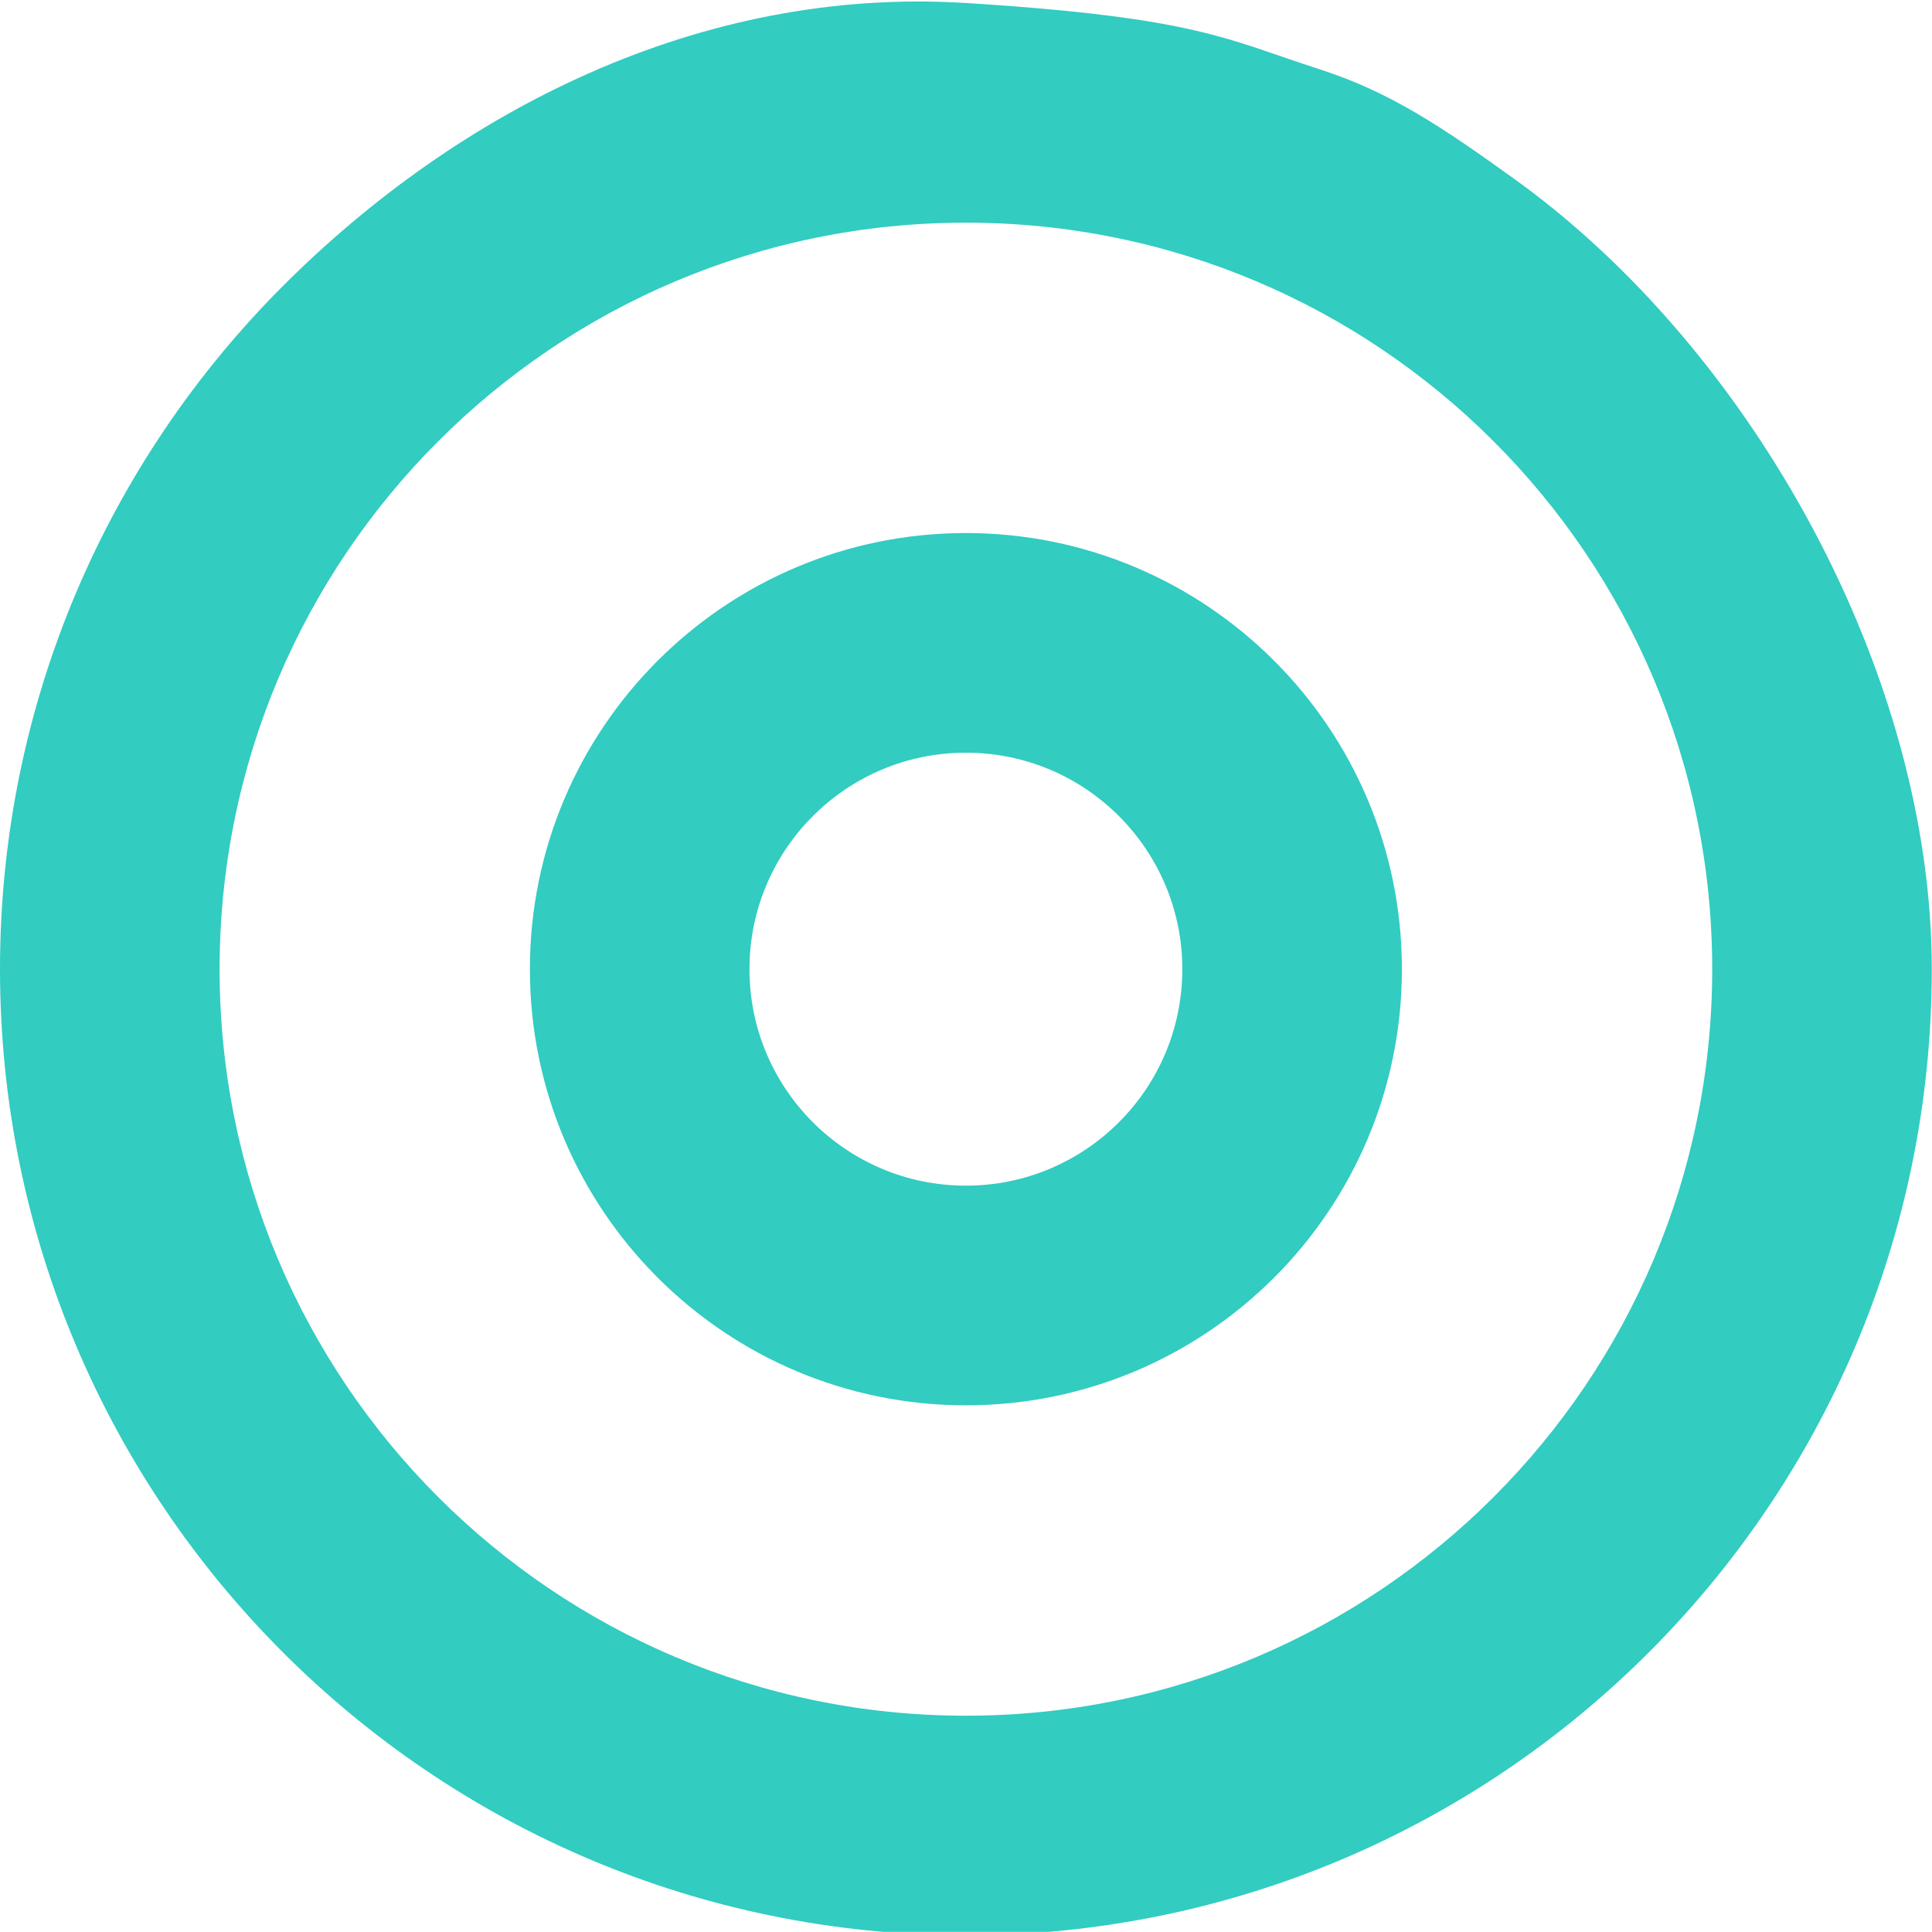 <?xml version="1.0" encoding="UTF-8" standalone="no"?> <svg xmlns="http://www.w3.org/2000/svg" xmlns:xlink="http://www.w3.org/1999/xlink" xmlns:serif="http://www.serif.com/" width="100%" height="100%" viewBox="0 0 300 300" version="1.1" xml:space="preserve" style="fill-rule:evenodd;clip-rule:evenodd;stroke-linejoin:round;stroke-miterlimit:2;"> <g id="Монтажная-область1" serif:id="Монтажная область1" transform="matrix(3.793,0,0,3.779,0,0)"> <rect x="0" y="0" width="79.084" height="79.379" style="fill:none;"></rect> <clipPath id="_clip1"> <rect x="0" y="0" width="79.084" height="79.379"></rect> </clipPath> <g clip-path="url(#_clip1)"> <g transform="matrix(1,0,0,1.004,-0,-0.173)"> <g id="Layer_x0020_1"> <g id="_1535340565280"> <path d="M39.542,0.295C49.03,0.889 50.257,1.799 54,3C56.913,3.935 59.033,5.367 62,7.5C71.767,14.521 79.084,27.794 79.084,39.837C79.084,50.756 74.658,60.641 67.502,67.797C60.346,74.953 50.461,79.379 39.542,79.379C28.624,79.379 18.738,74.953 11.582,67.797C4.427,60.641 0,50.756 0,39.837C0,28.919 4.427,19.033 11.582,11.877C18.738,4.722 28.645,-0.386 39.542,0.295ZM61.146,18.233C55.618,12.705 47.979,9.285 39.542,9.285C31.105,9.285 23.467,12.705 17.938,18.233C12.41,23.762 8.99,31.4 8.99,39.837C8.99,48.274 12.41,55.913 17.938,61.441C23.467,66.97 31.105,70.39 39.542,70.39C47.979,70.39 55.618,66.97 61.146,61.441C66.675,55.913 70.095,48.274 70.095,39.837C70.095,31.4 66.675,23.762 61.146,18.233ZM39.542,21.988C49.399,21.988 57.392,29.98 57.392,39.837C57.392,49.694 49.399,57.687 39.542,57.687C29.685,57.687 21.693,49.694 21.693,39.837C21.693,29.98 29.685,21.988 39.542,21.988ZM39.542,30.977C34.649,30.977 30.682,34.944 30.682,39.837C30.682,44.731 34.649,48.697 39.542,48.697C44.436,48.697 48.402,44.731 48.402,39.837C48.402,34.944 44.436,30.977 39.542,30.977Z" style="fill:rgb(50,204,193);fill-rule:nonzero;"></path> </g> </g> </g> </g> </g> </svg> 